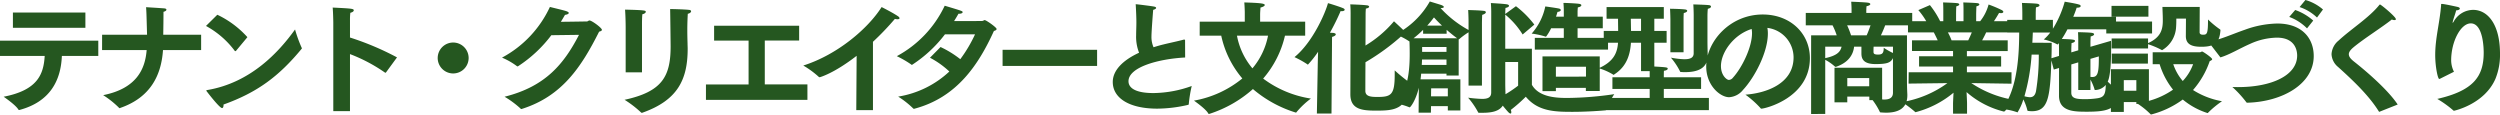 <svg xmlns="http://www.w3.org/2000/svg" width="595.137" height="27.26" viewBox="0 0 595.137 27.26">
  <path id="Path_196218" data-name="Path 196218" d="M-296.206-18.212h17.255v-3.625h-17.255Zm-3.074,6.7h10.643c-.261,4.379-1.682,8.149-9.773,9.715,0,0,2.813,1.914,3.48,3.016.087.116.116.145.2.145a.315.315,0,0,0,.145-.029c7.192-1.943,9.8-6.96,10.034-12.847h8.671v-3.625h-23.4Zm24.3-1.392h10.614c-.348,4.437-2.32,9.135-10.353,10.73A22.123,22.123,0,0,1-271,.783a.3.3,0,0,0,.2.145c.058,0,.087-.029.145-.058,7.221-2.494,9.773-7.8,10.179-13.775h9.077v-3.654h-9.019c.029-1.653.058-3.567.058-5.452.464-.116.7-.319.7-.493,0-.145-.145-.29-.464-.319-.957-.087-4.379-.29-4.379-.29.087,1.218.087,1.334.232,6.554h-10.7Zm24.737-5.742a21.16,21.16,0,0,1,6.815,5.887.21.21,0,0,0,.174.116c.058,0,.087-.029.145-.058l2.726-3.277a22.7,22.7,0,0,0-7.163-5.336Zm21.2.841c-3.8,5.307-10.527,12.673-20.88,14.413-.174.029-.232.058-.232.116a.347.347,0,0,0,.116.232c.174.232,3.016,3.944,3.625,3.944.232,0,.348-.319.348-.725V.058c8.033-2.871,13.195-6.728,18.56-13.224.058-.058.087-.087.087-.145a.412.412,0,0,0-.058-.174A32.545,32.545,0,0,1-229.042-17.806Zm9.106,19.43h3.973V-11.948a38.217,38.217,0,0,1,8.294,4.379.49.49,0,0,0,.145.058.159.159,0,0,0,.145-.087l2.61-3.567a66.777,66.777,0,0,0-11.194-4.727V-20.01a13.5,13.5,0,0,1,.087-1.769c.58-.145.812-.377.812-.58,0-.406-.464-.435-5.017-.667.116,1.276.145,3.6.145,3.6Zm24.853-12.644A3.688,3.688,0,0,0-191.4-7.337a3.688,3.688,0,0,0,3.683-3.683A3.688,3.688,0,0,0-191.4-14.7,3.688,3.688,0,0,0-195.083-11.02Zm33.64-5.51c-3.6,6.96-8,12.3-17.719,14.732a22.925,22.925,0,0,1,3.8,2.813.21.21,0,0,0,.174.116.315.315,0,0,0,.145-.029c9.541-3.016,14.123-9.918,18.386-18.386.464-.116.667-.261.667-.435,0-.464-2.407-2.233-2.958-2.233-.232,0-.348.2-.58.232-.058,0-3.248.058-6.235.087.348-.551.667-1.1.986-1.653.493-.058.9-.232.9-.464,0-.116-.174-.261-.551-.406-.551-.2-2.929-.754-3.944-1.015a26.146,26.146,0,0,1-11.4,12.064,16.7,16.7,0,0,1,3.509,2,.313.313,0,0,0,.2.087c.058,0,.087-.029.145-.058a31.153,31.153,0,0,0,7.888-7.366Zm25.9-5.017c.493-.087.783-.377.783-.58,0-.174-.145-.319-.493-.348-1.218-.145-4.495-.2-4.495-.2.029.667.116,8.468.116,8.874,0,7.134-1.972,10.788-10.962,12.731a25.177,25.177,0,0,1,3.857,2.958c.087.087.145.145.261.145A.315.315,0,0,0-146.334,2c8.352-2.958,10.759-7.859,10.759-15.225,0-.406-.029-.812-.029-1.218-.029-.986-.058-2.117-.058-3.161C-135.662-19.517-135.575-21.054-135.546-21.547ZM-150.336-7.6h3.886V-19.256s0-1.392.087-2.175c.551-.116.812-.377.812-.58,0-.319-.145-.406-4.93-.522.145,1.885.145,4.292.145,4.292Zm19.111,6.554h24.157V-4.727h-10.15v-10.44h8.178V-18.7h-20.242v3.538h8.207v10.44h-10.15Zm35.786,2.436h3.973V-14.877a65.393,65.393,0,0,0,5.22-5.452,2.556,2.556,0,0,0,.609.087c.319,0,.493-.087.493-.261,0-.116-.116-.29-.377-.464-1.276-.87-3.886-2.175-3.886-2.175-3.219,5.1-10.5,11.339-18.647,13.92A21.413,21.413,0,0,1-104.4-6.554a.354.354,0,0,0,.261.116c.029,0,3.335-.87,8.787-5.1Zm17.545-12.47A20.649,20.649,0,0,1-73.283-7.8a23.2,23.2,0,0,1-12.18,5.974A21.488,21.488,0,0,1-81.925.957a.264.264,0,0,0,.232.116.261.261,0,0,0,.145-.029c10.005-2.668,15.167-10.353,18.879-18.5.377-.087.638-.261.638-.464,0-.377-2.465-2.117-2.842-2.117-.2,0-.29.174-.551.2-.029.029-3.625.029-6.728.029q.522-.826,1.044-1.74h.145c.464,0,.841-.145.841-.377,0-.261-.116-.29-4.263-1.537a26.471,26.471,0,0,1-11.4,12.006,25.507,25.507,0,0,1,3.451,2c.058.058.087.087.145.087a31.063,31.063,0,0,0,7.859-7.279h7.163a33.336,33.336,0,0,1-3.509,5.916,23.826,23.826,0,0,0-4.7-2.9ZM-60.61-9.135h22.5v-3.828h-22.5Zm43.442-5.974V-15.2c0-.145-.058-.2-.2-.2a.566.566,0,0,0-.2.029c-1.131.319-3.364.783-4.756,1.131-.841.2-1.624.435-2.349.667a6.08,6.08,0,0,1-.493-2.61c0-1.015.319-5.278.406-6.293.435-.116.7-.29.7-.464,0-.145-.174-.261-.493-.319-.551-.116-4-.551-4.263-.551-.087,0-.116.029-.116.087s.029.116.029.2c.087,1.566.145,3.045.145,3.973,0,1.131-.058,2.175-.058,3.132a10.319,10.319,0,0,0,.7,4.147c-3.915,1.8-6.264,4.234-6.264,6.96,0,3.828,3.915,6.351,10.585,6.351a32.928,32.928,0,0,0,7.337-.9.192.192,0,0,0,.174-.2,32.039,32.039,0,0,1,.7-4.292,27.477,27.477,0,0,1-9.106,1.682c-5.6,0-5.945-2.059-5.945-2.813,0-3.335,7.018-5.307,13.485-5.655Zm3.48-1.218h5.133A23.186,23.186,0,0,0-3.538-6.148,25,25,0,0,1-15.051-.87s2.871,2,3.393,3.045a.194.194,0,0,0,.2.116.315.315,0,0,0,.145-.029A28.794,28.794,0,0,0-1.015-3.625a28.76,28.76,0,0,0,10.208,5.6c.087,0,.145-.029.2-.145a20,20,0,0,1,3.393-3.19A25.3,25.3,0,0,1,1.421-6.119,23.706,23.706,0,0,0,6.612-16.327h4.814v-3.335H.7v-1.682c0-.464.058-1.16.087-1.682.609-.145,1.015-.377,1.015-.609,0-.377-1.218-.493-4.872-.609.087.9.116,2.262.116,2.262v2.32h-10.73Zm16.269,0A17.012,17.012,0,0,1-1.131-8.555a16.864,16.864,0,0,1-3.683-7.772Zm19.6,13.949c0,3.654,2.871,3.886,6.148,3.886,4.234,0,7.482-.2,7.975-6.5,0-.145,0-.2-.116-.261a37.541,37.541,0,0,1-3.451-2.813v1.073c0,4.756-.87,5.249-4.118,5.249-1.653,0-2.813-.145-2.871-1.392,0-.087,0-3.219.029-6.873a53.023,53.023,0,0,0,8.874-6.5,2.317,2.317,0,0,0,.667.145c.232,0,.348-.087.348-.232a.6.6,0,0,0-.2-.406c-.87-.9-2.9-2.755-2.9-2.755a27.153,27.153,0,0,1-6.786,5.771l.029-7.308c0-.667.029-.986.058-1.479.58-.116.783-.29.783-.464,0-.145-.2-.29-.522-.319-1.073-.145-3.973-.232-3.973-.232.087.812.087,2.175.087,2.175ZM14.21,2.2h3.48l.116-16.211s0-1.8.029-2.03c.551-.145.87-.377.87-.609,0-.145-.174-.29-.638-.348-.058,0-.348-.029-.754-.029a55.277,55.277,0,0,0,2.552-5.162c.087,0,.174.029.261.029.406,0,.7-.145.7-.348,0-.116-.145-.29-.464-.406-.841-.348-2.958-1.015-3.509-1.16-.638,2.378-3.654,9.338-7.975,12.847a23.392,23.392,0,0,1,3.074,1.711c.058.058.087.087.116.087A23.972,23.972,0,0,0,14.5-12.5c-.058,1.682-.087,3.219-.087,3.451Zm41.5-5.017c0,1.218-.841,1.537-2.2,1.537a32.693,32.693,0,0,1-3.306-.29,18.521,18.521,0,0,1,2.378,3.451c.058.145.145.145.29.145h.7c3.132,0,5.539-.638,5.539-4.321v-.116c0-.2-.058-1.334-.058-2.755V-21.518s0-.7.058-1.421c.551-.087.841-.319.841-.493s-.2-.319-.58-.377c-1.015-.145-3.741-.29-3.741-.29.087,1.044.087,2.088.087,2.088Zm-14.326.928L41.412-3.8h3.973v1.914ZM39.266-12.47v-1.16h5.8v1.16Zm-.087,3.1c.029-.435.058-.87.058-1.276h5.829v1.276ZM38.425,2h2.929L41.383.435h4V1.479h2.987V-5.945H38.889c.058-.435.116-.9.145-1.334h6.032v.435h2.9v-8.613a.251.251,0,0,0,.174-.087,18.314,18.314,0,0,1,2.175-1.595v12.7h3.19V-19.111s0-1.073.058-2.175c.58-.174.87-.406.87-.638,0-.145-.174-.29-.493-.319-1.305-.145-3.451-.174-3.712-.2.087,1.624.087,2.726.087,2.726v2.03a25.7,25.7,0,0,1-6.67-5.22h.087c.493,0,.7-.116.7-.261s-.261-.348-.7-.493c-.261-.087-2.639-.812-2.639-.812a19.765,19.765,0,0,1-8.149,7.83,15.692,15.692,0,0,1,3.161,1.6.187.187,0,0,0,.145.058c.029.667.058,1.74.058,3.016,0,5.539-.87,9.164-3.393,11.745A16.087,16.087,0,0,1,36.192.7a.219.219,0,0,0,.116.029c.174,0,1.421-1.566,2.175-4.669Zm2.059-20.735c.638-.7,1.16-1.363,1.6-1.943.464.522,1.1,1.189,1.914,1.943Zm-3.248,3.016a26.365,26.365,0,0,0,2.262-2v.928h5.6v-.928c.754.638,1.566,1.334,2.494,2Zm28.855,2.7H83.52v-2.784H76.27V-18.1h6v-2.755h-6v-1.334s.029-.551.058-.87c.58-.116.841-.319.841-.522,0-.145-.174-.261-.464-.319-.609-.116-3.219-.232-3.8-.232.058.551.087,1.537.087,1.537v1.74H71.137q.261-.783.348-1.131c.551-.058.783-.261.783-.435s-.174-.319-.464-.377c-.841-.174-3.219-.493-3.219-.493a13.994,13.994,0,0,1-3.248,6.467,17.289,17.289,0,0,1,3.248.7.219.219,0,0,0,.116.029c.058,0,.116-.058.174-.145a12.03,12.03,0,0,0,1.1-1.856h3.016v2.291h-6.9Zm-7.134-8.41a19.223,19.223,0,0,1,4.234,4.814l2.784-2.349A22.681,22.681,0,0,0,61.6-23.345Zm8.961,18.3h3.19v-.783h7.134v.754h3.306V-11.4H67.918Zm-5.8-1.3a29.638,29.638,0,0,1-4.959,3.1s2.03,2.639,2.7,3.277a.9.9,0,0,0,.435.261c.145,0,.2-.116.2-.319a1.556,1.556,0,0,0-.116-.551A36.484,36.484,0,0,0,63.945-1.8C66.816,1.653,70.7,1.8,74.994,1.8c2.842,0,5.829-.174,7.859-.348.174-.029.2.029.261-.174A20.367,20.367,0,0,1,85-2.407a80.7,80.7,0,0,1-11.049.9c-2.407,0-6.815-.058-8.555-3.132v-8.584H58.232v3.161h3.886Zm8.99-2.146V-8.932h7.163v2.349Zm32.8-5.568c0,1.044-.783,1.421-2.2,1.421a19.286,19.286,0,0,1-3.219-.377,16.294,16.294,0,0,1,2.146,3.219c.058.2.174.2.377.2.29.029.58.029.87.029,2.871,0,5.365-.841,5.365-3.944v-.087c0-.406-.058-2.146-.058-3.538v-5.887c0-.261.029-1.189.087-1.624.522-.116.754-.319.754-.522,0-.174-.174-.319-.493-.348-.609-.087-3.712-.174-3.712-.174.058.9.087,2.117.087,2.552Zm-5.539-.232H101.5V-20.1c0-.261,0-1.189.058-1.624.551-.116.812-.348.812-.522,0-.145-.174-.29-.464-.319-.928-.145-3.625-.174-3.625-.174.058.754.087,2.552.087,2.552ZM82.708,1.392h24.824v-2.9H96.8V-3.654h8.874V-6.438H96.8v-.406s0-.783.029-1.131c.58-.058.9-.29.9-.493,0-.319-.232-.348-3.19-.522v-5.655h2.929v-2.813H94.54v-2.9H96.8v-2.784H83.172v2.784H85.9c0,.986.029,2.117.029,2.9H82.5v2.813H85.9c-.174,2.291-.928,4.437-4.582,6.061A14.6,14.6,0,0,1,84.68-7.105c.058.058.087.087.145.087.087,0,.145-.058.261-.145,2.987-1.943,3.712-4.843,3.886-7.482h2.407v6.757h2.059v1.45H84.564v2.784h8.874v2.146H82.708ZM89-17.458c-.029-.812-.029-1.914-.058-2.9h2.436v2.9ZM116.232-2.291a23.248,23.248,0,0,1,3.6,3.219.219.219,0,0,0,.2.116c.87,0,11.513-2.552,11.542-12.006,0-5.974-4.727-10.411-11.223-10.411-7.859,0-13.456,6.5-13.456,12.383,0,4.524,3.335,7.308,5.452,7.308a4.569,4.569,0,0,0,3.306-1.74c2.813-3.016,5.916-8.99,5.916-13.4a6.821,6.821,0,0,0-.116-1.363,7.1,7.1,0,0,1,6.235,7.018C127.687-4.9,121.162-2.639,116.232-2.291Zm1.479-15.631a5.749,5.749,0,0,1,.087,1.015c0,3.364-2.407,8.236-4.553,10.585a1.289,1.289,0,0,1-.957.522c-.522,0-1.885-1.1-1.885-3.277C110.4-12.441,113.535-16.646,117.711-17.922ZM131.863,2.32l3.364-.029V-10.585a10.818,10.818,0,0,1,2.32,1.624c.058.029.087.058.145.058a1.255,1.255,0,0,1,.145-.029c2.755-.957,4.031-2.7,4.263-4.785h1.74v1.624c0,1.392.609,2.523,3.364,2.523,2.726,0,3.6-.319,4.147-1.421v8.236c0,1.276-.928,1.624-2.03,1.624a3.51,3.51,0,0,1-.551-.029V-8.7H137.431V-.464h3.045V-1.827h5.249v.841h.783A16.219,16.219,0,0,1,148.19,1.74c.058.174.116.2.29.2.406.029.841.058,1.247.058,2.61,0,5.046-.841,5.046-4.118v-.2c-.029-.58-.087-1.856-.087-3.132V-16.414H148.48c.464-.957.841-1.914,1.015-2.378h6.438V-21.75H145v-.406s0-.609.058-1.189c.609-.116.9-.319.9-.493,0-.145-.174-.29-.58-.348-.725-.116-3.973-.232-3.973-.232.087.87.087,1.914.087,1.914v.754h-10.9v2.958h6.38a15.959,15.959,0,0,1,.986,2.378h-6.09Zm19.488-14.529a16.461,16.461,0,0,1-2.2-1.247c0,1.3-.348,1.624-1.363,1.624-1.044,0-1.073-.319-1.073-.725,0-.261,0-.7.029-1.16h4.611Zm-9.976-4.2a21.506,21.506,0,0,0-.928-2.378h5.568c-.261.7-.551,1.566-.928,2.378Zm-6.148,2.7h3.886c-.29,1.363-1.334,2.175-3.886,2.726Zm5.249,9.425V-6.235h5.22v1.943Zm14.587-.638,9.251-.116A25.3,25.3,0,0,1,153.5-.522a25.338,25.338,0,0,1,3.132,2.349c.029.029.058.058.087.058a23.3,23.3,0,0,0,9.048-4.64c-.058,1.131-.116,2.32-.116,2.61V2.233h3.335V-.174c0-.406-.058-1.624-.116-2.726a21.152,21.152,0,0,0,8.9,4.64.251.251,0,0,0,.174-.087A21.271,21.271,0,0,1,181.134-.9,25.614,25.614,0,0,1,170-5.046l9.57.145V-7.627H168.954V-8.99H177.1v-2.436h-8.149v-1.247h9.715v-2.552h-6.09c.406-.725.754-1.421.957-1.885h6.235v-2.668h-4.379c.667-.986,1.218-1.972,1.218-1.972a3.016,3.016,0,0,0,.435.058c.377,0,.58-.145.58-.319,0-.116-.116-.261-.348-.406a29.493,29.493,0,0,0-3.161-1.334,10.793,10.793,0,0,1-2,3.973h-.957v-1.769s.029-1.1.058-1.769c.493-.116.7-.29.7-.435s-.174-.29-.464-.319c-.58-.087-3.364-.174-3.364-.174.058.638.058,1.392.058,1.885v2.581h-1.769v-1.74s0-1.073.058-1.8c.493-.116.7-.29.7-.435s-.174-.29-.493-.319c-.551-.087-3.364-.174-3.364-.174.058.725.058,1.45.058,1.943v2.523h-.754a20.677,20.677,0,0,0-2.436-3.828l-2.755,1.189a17.5,17.5,0,0,1,1.885,2.639h-4.35v2.668h6.148c.261.493.609,1.189.928,1.885h-6.119v2.552h9.773v1.247h-8.091V-8.99h8.091v1.363H155.092ZM165.3-15.225a14.712,14.712,0,0,0-.87-1.885h5.684c-.232.58-.522,1.218-.841,1.885ZM190.878-2.03c0,3.77,3.6,3.8,6.641,3.8,5.017,0,7.25-.609,7.714-4.582,0-.058.029-.087.029-.145s-.058-.116-.145-.174a21.275,21.275,0,0,1-2.639-2.262c.29-.667.812-2.146.812-8.352,0-.522-.029-.986-.029-1.363l-4.9,1.421v-1.218s.029-.841.058-1.247c.551-.116.812-.319.812-.522,0-.145-.174-.261-.464-.319-.58-.116-3.364-.174-3.364-.174.058.783.058,2.262.058,2.262v2.059l-1.653.493V-13.2s.029-.928.058-1.363c.551-.116.812-.319.812-.522,0-.261-.232-.377-3.132-.464a22.468,22.468,0,0,0,1.334-2.291H204.45v-2.987H194.271c.377-.9.667-1.682.812-2.175h.2c.493,0,.754-.174.754-.377,0-.145-.116-.29-.435-.377-.928-.29-3.277-.638-3.364-.667a24.949,24.949,0,0,1-2.813,6.438V-20.1h-4.089v-1.3s0-1.015.058-1.682c.58-.087.841-.29.841-.464s-.2-.319-.493-.377c-.58-.116-3.683-.2-3.683-.2.087,1.131.087,2.494.087,2.494V-20.1h-3.6v3.016H181.4c-.029,4.35-.174,13.137-4.031,18.212a14.75,14.75,0,0,1,3.509.754c.058.029.087.058.116.058a12.474,12.474,0,0,0,1.392-3.1,12.048,12.048,0,0,1,.957,2.581c.029.145.116.145.261.174.29.029.551.058.783.058,3.857,0,4.379-3.045,4.669-12.093l.58,2.175,1.247-.377Zm7.482-8.787,2-.58c0,3.538-.145,4.9-1.508,4.9a2.982,2.982,0,0,1-.493-.029Zm-2.9,7.424h2.9V-5.887a12.764,12.764,0,0,1,.957,2.262c.029.174.058.232.2.232a3.414,3.414,0,0,0,2.494-1.218c-.058,2.378-.464,2.958-2.059,3.19a19.561,19.561,0,0,1-2.842.2c-2,0-3.306-.116-3.306-1.537V-9.483l1.653-.493ZM184.527-14.645c.058-.9.087-1.711.116-2.436h4.147a10.482,10.482,0,0,1-1.537,1.653,12.253,12.253,0,0,1,3.132,1.131c.058.029.087.058.116.058.058,0,.116-.058.174-.116l.174-.2c.029.7.029,1.392.029,1.392v1.653l-1.8.551c.058-1.537.058-2.871.058-3.683Zm1.537,2.813A51.6,51.6,0,0,1,185.4-3.1c-.232,1.073-.754,1.421-1.479,1.421a5.685,5.685,0,0,1-1.276-.232,46.491,46.491,0,0,0,1.711-9.918Zm17.342-1.45h8.671V-14.3a18.844,18.844,0,0,1,3.219,1.363c.058.029.087.058.116.058a6.763,6.763,0,0,0,3.335-5.452c.058-.725.058-1.508.058-2.059H221.1c0,.58-.029,4.089-.029,4.089-.029,2.146,1.566,2.61,3.712,2.61,3.48,0,4.292-1.247,4.524-3.857,0-.116,0-.232-.116-.29a22.2,22.2,0,0,1-2.842-2.349c0,3.451-.232,3.625-1.218,3.625-.435,0-.783-.145-.783-.58l.029-6.032H215.5c0,.435.087,1.972.087,3.016v.232c0,1.972-.377,3.973-3.509,5.365v-1.1h-8.671Zm-.029-7.569h8.787v-2.581h-8.787Zm-1.247,4h10.9v-2.842h-10.9Zm1.1,18.676h3.074V-.522h2.987v.435h.377a18.571,18.571,0,0,1,2.958,2.407.21.21,0,0,0,.174.116,21.9,21.9,0,0,0,7.54-3.567,17.387,17.387,0,0,0,5.887,3.219A.159.159,0,0,0,226.374,2,22.685,22.685,0,0,1,229.68-.725a19.04,19.04,0,0,1-6.9-2.668,20.605,20.605,0,0,0,3.973-6.873c.29-.145.58-.261.58-.464,0-.348-2.175-1.827-2.378-1.827-.174,0-.348.174-.522.174H213.179v2.842h1.653a18.328,18.328,0,0,0,3.19,6.061A18.8,18.8,0,0,1,212.28-.812v-7.54h-9.048Zm.2-11.513h8.613v-2.378h-8.613Zm19.372.145a11.542,11.542,0,0,1-2.465,4,12.072,12.072,0,0,1-2.262-4Zm-16.5,6.322V-5.742h2.987v2.523Zm41.847-19.923a11.033,11.033,0,0,1,4.147,2.494l1.421-1.914a10.942,10.942,0,0,0-4.176-2.262Zm-2.465,2.349a11.553,11.553,0,0,1,4.234,2.726l1.479-1.856a13.057,13.057,0,0,0-4.292-2.523ZM229.3-11.165c2.175-.638,4.553-2.117,7.076-3.219a15.906,15.906,0,0,1,6.38-1.479c4.7,0,4.814,3.6,4.814,4.263,0,4.756-6.119,7.511-14.065,7.511-.435,0-.9,0-1.363-.029a26.1,26.1,0,0,1,3.306,3.6c.058.116.145.145.29.145,8.294-.232,15.776-4.437,15.776-11.107,0-4.263-2.813-7.743-8.671-7.743a23.534,23.534,0,0,0-7.714,1.479c-2.639.9-5.829,2.349-8.439,2.842-.116.029-.174.058-.174.116,0,.029.058.087.087.116ZM271.5.058c-2.233-3.393-7.279-7.772-10.411-10.237-.841-.667-1.218-1.189-1.218-1.74,0-.493.348-.986,1.015-1.566,2.436-2.059,6.9-4.843,9.222-6.7a1.514,1.514,0,0,0,.638.145c.2,0,.319-.058.319-.232,0-.551-3.538-3.48-3.77-3.48-.058,0-.087.029-.174.116-2.407,3.016-6.728,5.713-9.686,8.468a4.482,4.482,0,0,0-1.682,3.248,4.2,4.2,0,0,0,1.566,3.045C261.029-5.539,264.683-2.03,267,1.682c.058.087.087.116.116.116a.49.49,0,0,0,.145-.058Zm13.4-7.8a6.176,6.176,0,0,1-.667-2.7c0-4.524,2.291-8.816,4.669-8.816,3.045,0,3.074,6.322,3.074,6.96,0,5.655-2.407,9.048-11.049,11.02a25.4,25.4,0,0,1,3.77,2.7.3.3,0,0,0,.232.116c.029,0,7.192-1.537,9.831-7.569a15.129,15.129,0,0,0,1.1-5.974c0-7.076-2.958-10.469-6.409-10.469a5.341,5.341,0,0,0-4.64,2.842c-.116.174-.174.232-.2.232s-.029,0-.029-.058a.51.51,0,0,1,.029-.174c.116-.609.667-2.059.812-2.726.609-.029.87-.232.87-.435,0-.145-.174-.29-.493-.377-.261-.058-3.219-.725-3.828-.725-.174,0-.116.087-.145.435-.319,4.06-1.392,7.714-1.392,11.745,0,2.7.609,5.684.957,5.684a.55.55,0,0,0,.261-.087Z" transform="translate(299.279 24.824)" fill="#255720"/>
</svg>
